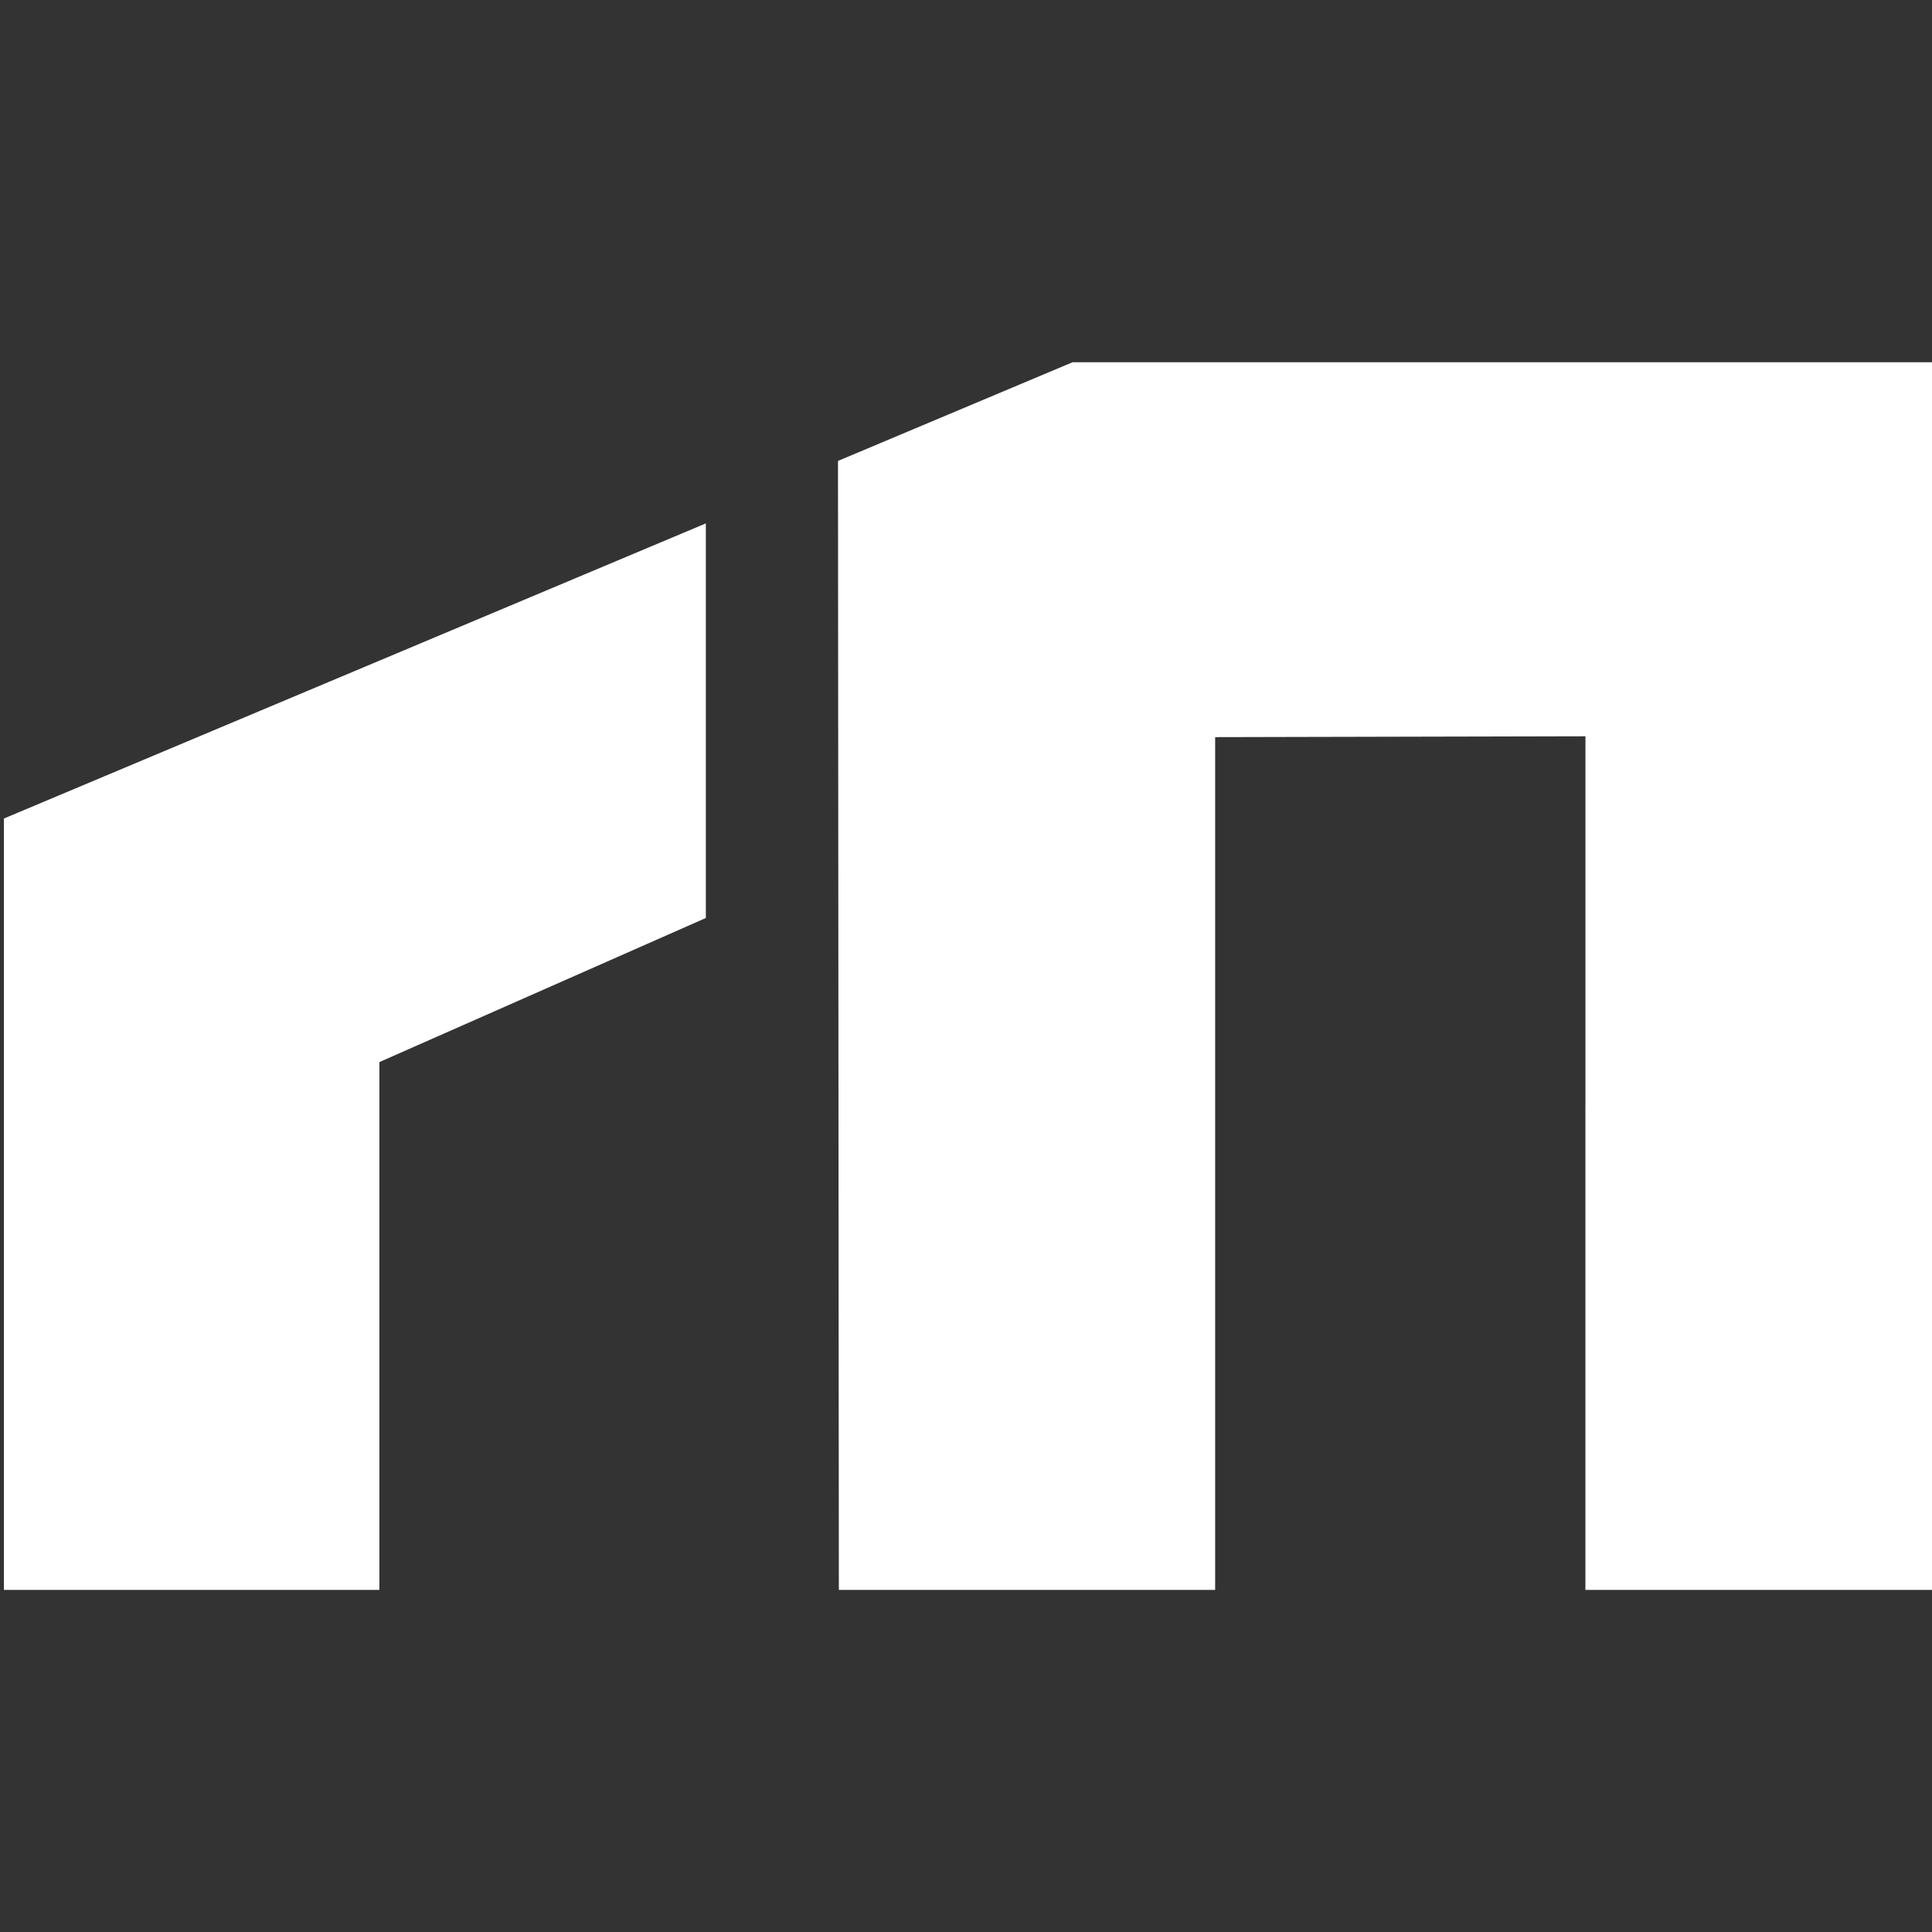 <svg width="80" height="80" viewBox="0 0 80 80" fill="none" xmlns="http://www.w3.org/2000/svg">
<rect x="0" y="0" width="80" height="80" fill="#333333" stroke="none"/>
<g clip-path="url(#clip0_10723_35550)">
<g clip-path="url(#clip1_10723_35550)">
<path fill-rule="evenodd" clip-rule="evenodd" d="M0.162 49.775V36.246V33.893L29.227 21.673V38.012L15.709 43.979V44.015L15.709 49.775L15.709 50.194L15.709 67.569H0.162V50.194V49.775Z" fill="white"/>
<path fill-rule="evenodd" clip-rule="evenodd" d="M34.699 19.086L44.412 15H81.196V48.427H81.195V65.834H65.648V45.779H65.65V30.488L50.317 30.523V65.834H34.735L34.699 19.086Z" fill="white"/>
</g>
</g>
<defs>
<clipPath id="clip0_10723_35550">
<rect width="80" height="80" fill="white"/>
</clipPath>
<clipPath id="clip1_10723_35550">
<rect width="80" height="50.834" fill="white" transform="translate(0 15)"/>
</clipPath>
</defs>
</svg>
